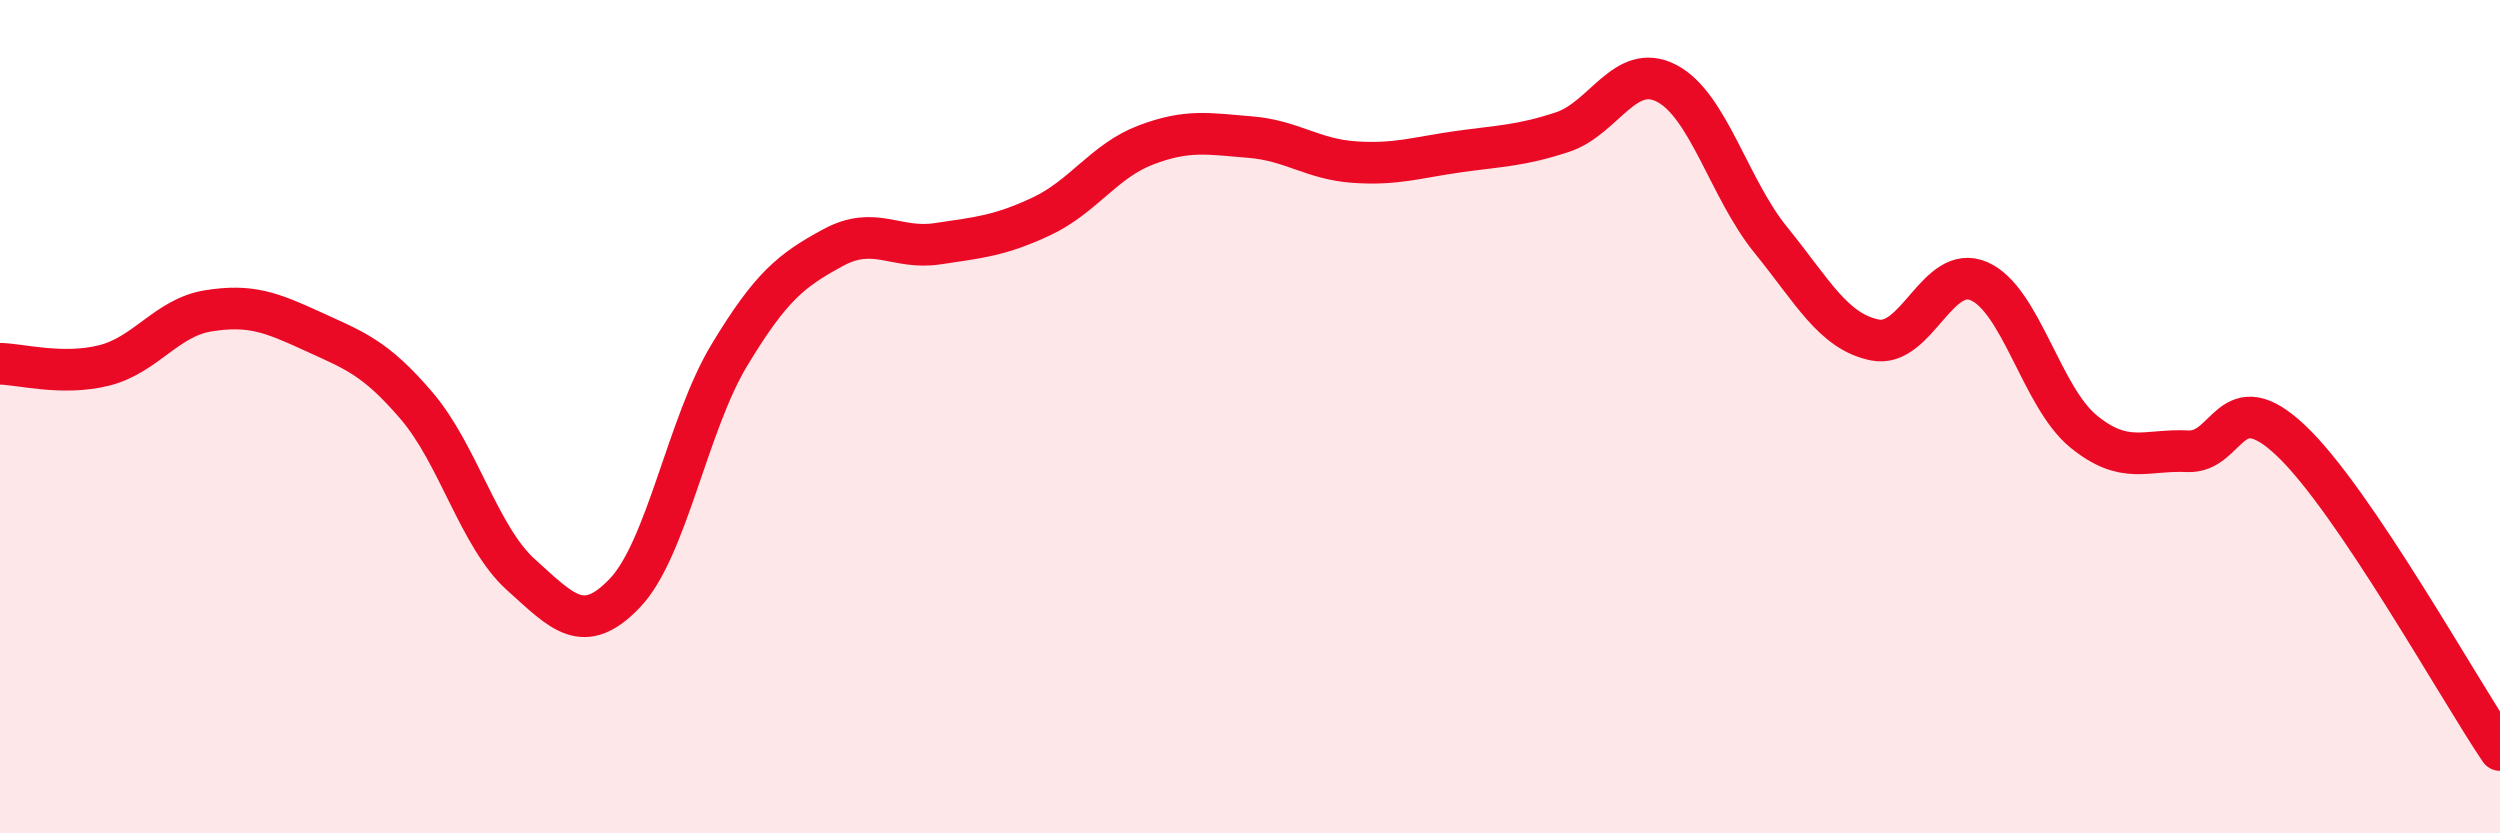 
    <svg width="60" height="20" viewBox="0 0 60 20" xmlns="http://www.w3.org/2000/svg">
      <path
        d="M 0,8.73 C 0.5,8.74 1.5,9.02 2.5,8.77 C 3.5,8.52 4,7.62 5,7.46 C 6,7.3 6.5,7.49 7.5,7.95 C 8.5,8.41 9,8.57 10,9.74 C 11,10.91 11.5,12.89 12.5,13.79 C 13.5,14.69 14,15.28 15,14.23 C 16,13.18 16.5,10.19 17.5,8.53 C 18.5,6.87 19,6.48 20,5.94 C 21,5.4 21.5,6 22.5,5.85 C 23.5,5.7 24,5.66 25,5.19 C 26,4.72 26.5,3.86 27.5,3.48 C 28.5,3.1 29,3.21 30,3.29 C 31,3.37 31.5,3.82 32.5,3.89 C 33.5,3.96 34,3.78 35,3.64 C 36,3.5 36.5,3.5 37.5,3.17 C 38.5,2.84 39,1.48 40,2 C 41,2.52 41.5,4.53 42.5,5.76 C 43.5,6.99 44,7.96 45,8.16 C 46,8.36 46.5,6.31 47.5,6.75 C 48.5,7.19 49,9.53 50,10.35 C 51,11.17 51.5,10.78 52.5,10.83 C 53.5,10.88 53.5,9.16 55,10.59 C 56.5,12.02 59,16.52 60,18L60 20L0 20Z"
        fill="#EB0A25"
        opacity="0.1"
        stroke-linecap="round"
        stroke-linejoin="round"
      />
      <path
        d="M 0,8.73 C 0.5,8.74 1.5,9.02 2.5,8.77 C 3.5,8.52 4,7.62 5,7.46 C 6,7.3 6.5,7.49 7.5,7.95 C 8.5,8.41 9,8.57 10,9.74 C 11,10.91 11.5,12.89 12.5,13.79 C 13.5,14.69 14,15.28 15,14.23 C 16,13.18 16.5,10.19 17.5,8.53 C 18.5,6.87 19,6.48 20,5.94 C 21,5.4 21.5,6 22.5,5.85 C 23.5,5.7 24,5.66 25,5.19 C 26,4.72 26.5,3.86 27.5,3.48 C 28.5,3.1 29,3.21 30,3.29 C 31,3.37 31.5,3.82 32.5,3.89 C 33.5,3.96 34,3.78 35,3.64 C 36,3.5 36.5,3.5 37.5,3.17 C 38.5,2.84 39,1.48 40,2 C 41,2.52 41.5,4.53 42.5,5.76 C 43.5,6.99 44,7.96 45,8.16 C 46,8.36 46.5,6.31 47.5,6.75 C 48.5,7.19 49,9.53 50,10.35 C 51,11.17 51.5,10.78 52.5,10.83 C 53.5,10.88 53.5,9.16 55,10.59 C 56.5,12.02 59,16.52 60,18"
        stroke="#EB0A25"
        stroke-width="1"
        fill="none"
        stroke-linecap="round"
        stroke-linejoin="round"
      />
    </svg>
  